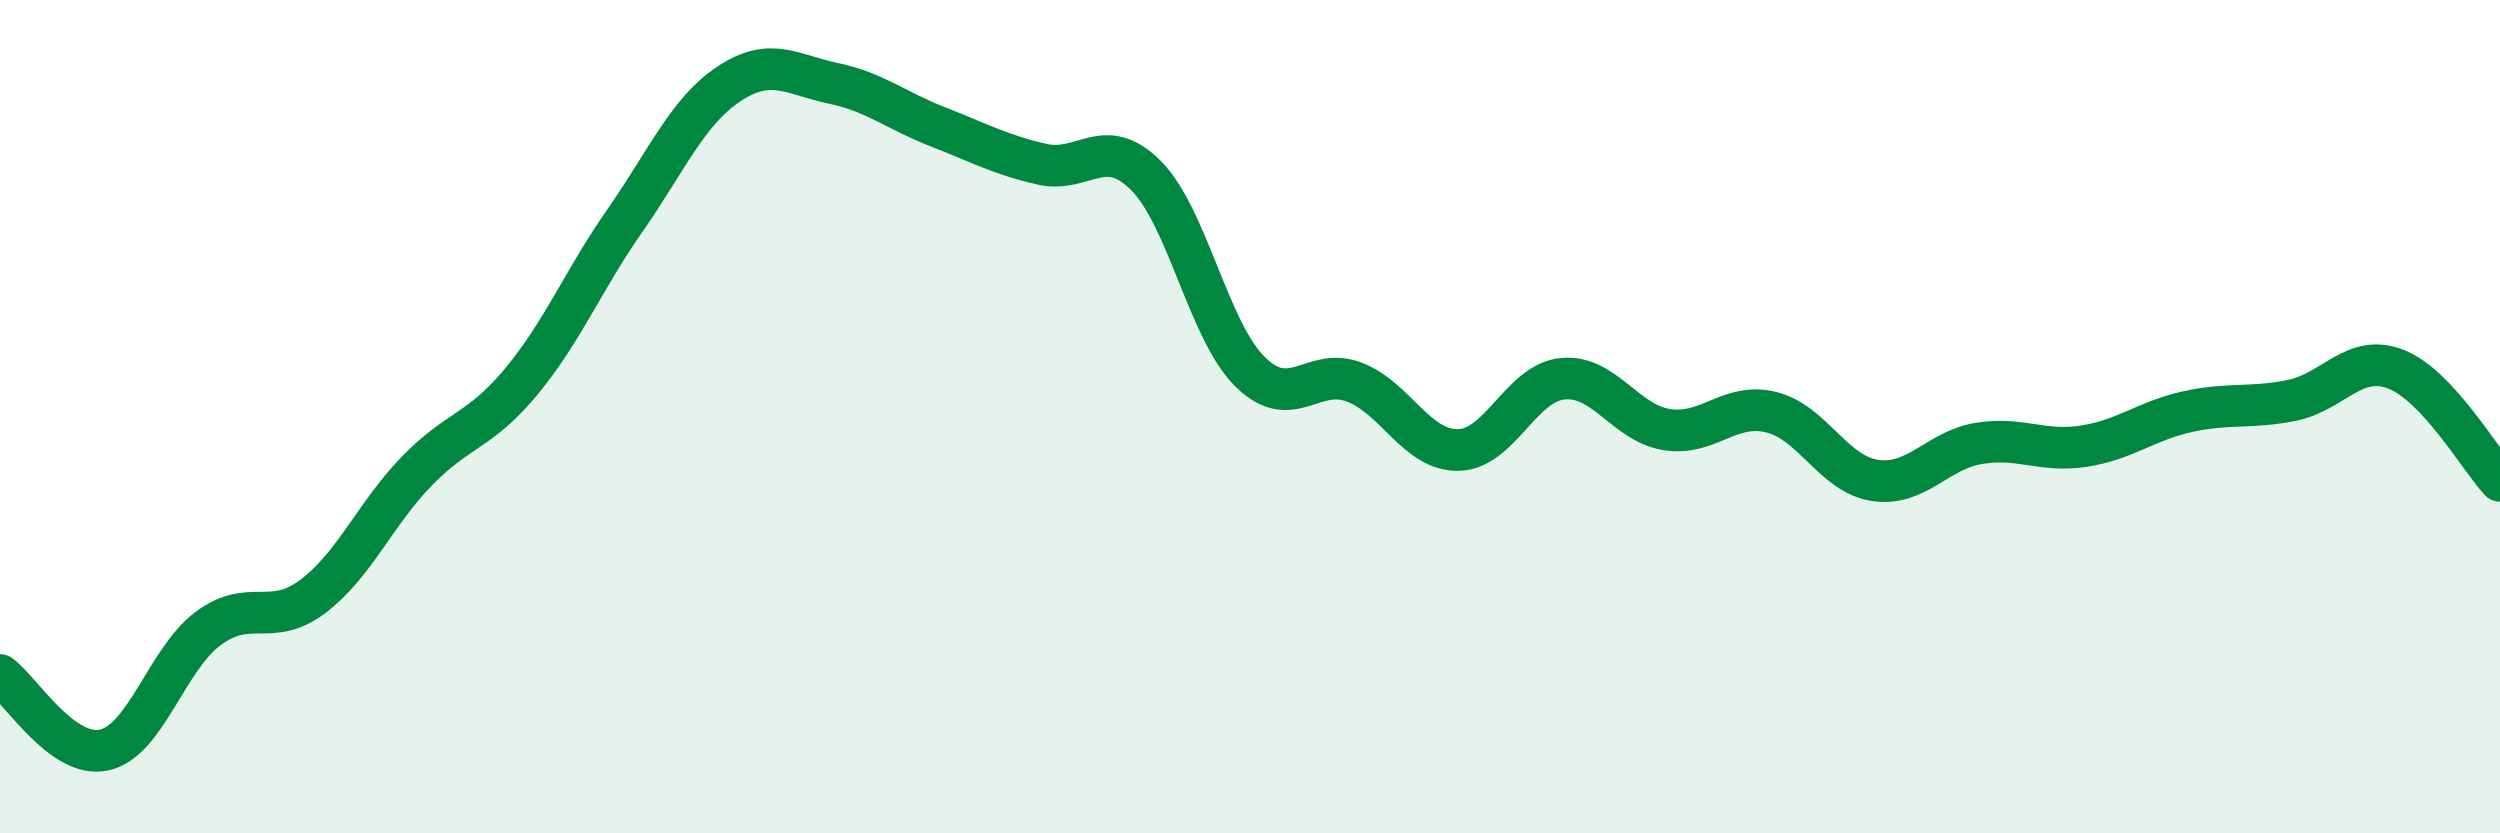 
    <svg width="60" height="20" viewBox="0 0 60 20" xmlns="http://www.w3.org/2000/svg">
      <path
        d="M 0,16.2 C 0.5,16.56 1.5,18.22 2.5,18 C 3.5,17.78 4,15.82 5,15.08 C 6,14.34 6.5,15.07 7.5,14.32 C 8.5,13.57 9,12.34 10,11.31 C 11,10.28 11.5,10.37 12.5,9.17 C 13.5,7.97 14,6.72 15,5.29 C 16,3.86 16.5,2.67 17.5,2.01 C 18.5,1.35 19,1.79 20,2 C 21,2.21 21.5,2.65 22.5,3.04 C 23.5,3.43 24,3.71 25,3.94 C 26,4.17 26.5,3.21 27.5,4.21 C 28.5,5.21 29,7.93 30,8.92 C 31,9.91 31.5,8.79 32.5,9.17 C 33.5,9.55 34,10.82 35,10.8 C 36,10.78 36.5,9.19 37.5,9.09 C 38.5,8.99 39,10.15 40,10.31 C 41,10.47 41.5,9.65 42.5,9.89 C 43.5,10.13 44,11.38 45,11.53 C 46,11.68 46.5,10.8 47.5,10.64 C 48.5,10.48 49,10.86 50,10.71 C 51,10.56 51.5,10.1 52.5,9.88 C 53.5,9.66 54,9.81 55,9.61 C 56,9.41 56.5,8.47 57.5,8.86 C 58.5,9.25 59.5,11 60,11.54L60 20L0 20Z"
        fill="#008740"
        opacity="0.1"
        stroke-linecap="round"
        stroke-linejoin="round"
      />
      <path
        d="M 0,16.2 C 0.5,16.56 1.5,18.22 2.5,18 C 3.5,17.78 4,15.82 5,15.08 C 6,14.34 6.5,15.07 7.5,14.32 C 8.5,13.57 9,12.34 10,11.31 C 11,10.28 11.5,10.37 12.5,9.17 C 13.5,7.97 14,6.72 15,5.29 C 16,3.86 16.5,2.67 17.5,2.01 C 18.5,1.35 19,1.79 20,2 C 21,2.21 21.5,2.65 22.5,3.04 C 23.5,3.43 24,3.71 25,3.94 C 26,4.17 26.5,3.21 27.5,4.21 C 28.5,5.21 29,7.93 30,8.92 C 31,9.91 31.5,8.79 32.5,9.17 C 33.5,9.55 34,10.82 35,10.8 C 36,10.78 36.5,9.19 37.5,9.09 C 38.5,8.99 39,10.15 40,10.31 C 41,10.47 41.5,9.65 42.5,9.89 C 43.5,10.13 44,11.38 45,11.53 C 46,11.68 46.5,10.8 47.5,10.64 C 48.5,10.48 49,10.86 50,10.71 C 51,10.56 51.5,10.1 52.5,9.88 C 53.5,9.66 54,9.81 55,9.61 C 56,9.41 56.5,8.47 57.5,8.86 C 58.5,9.25 59.5,11 60,11.54"
        stroke="#008740"
        stroke-width="1"
        fill="none"
        stroke-linecap="round"
        stroke-linejoin="round"
      />
    </svg>
  